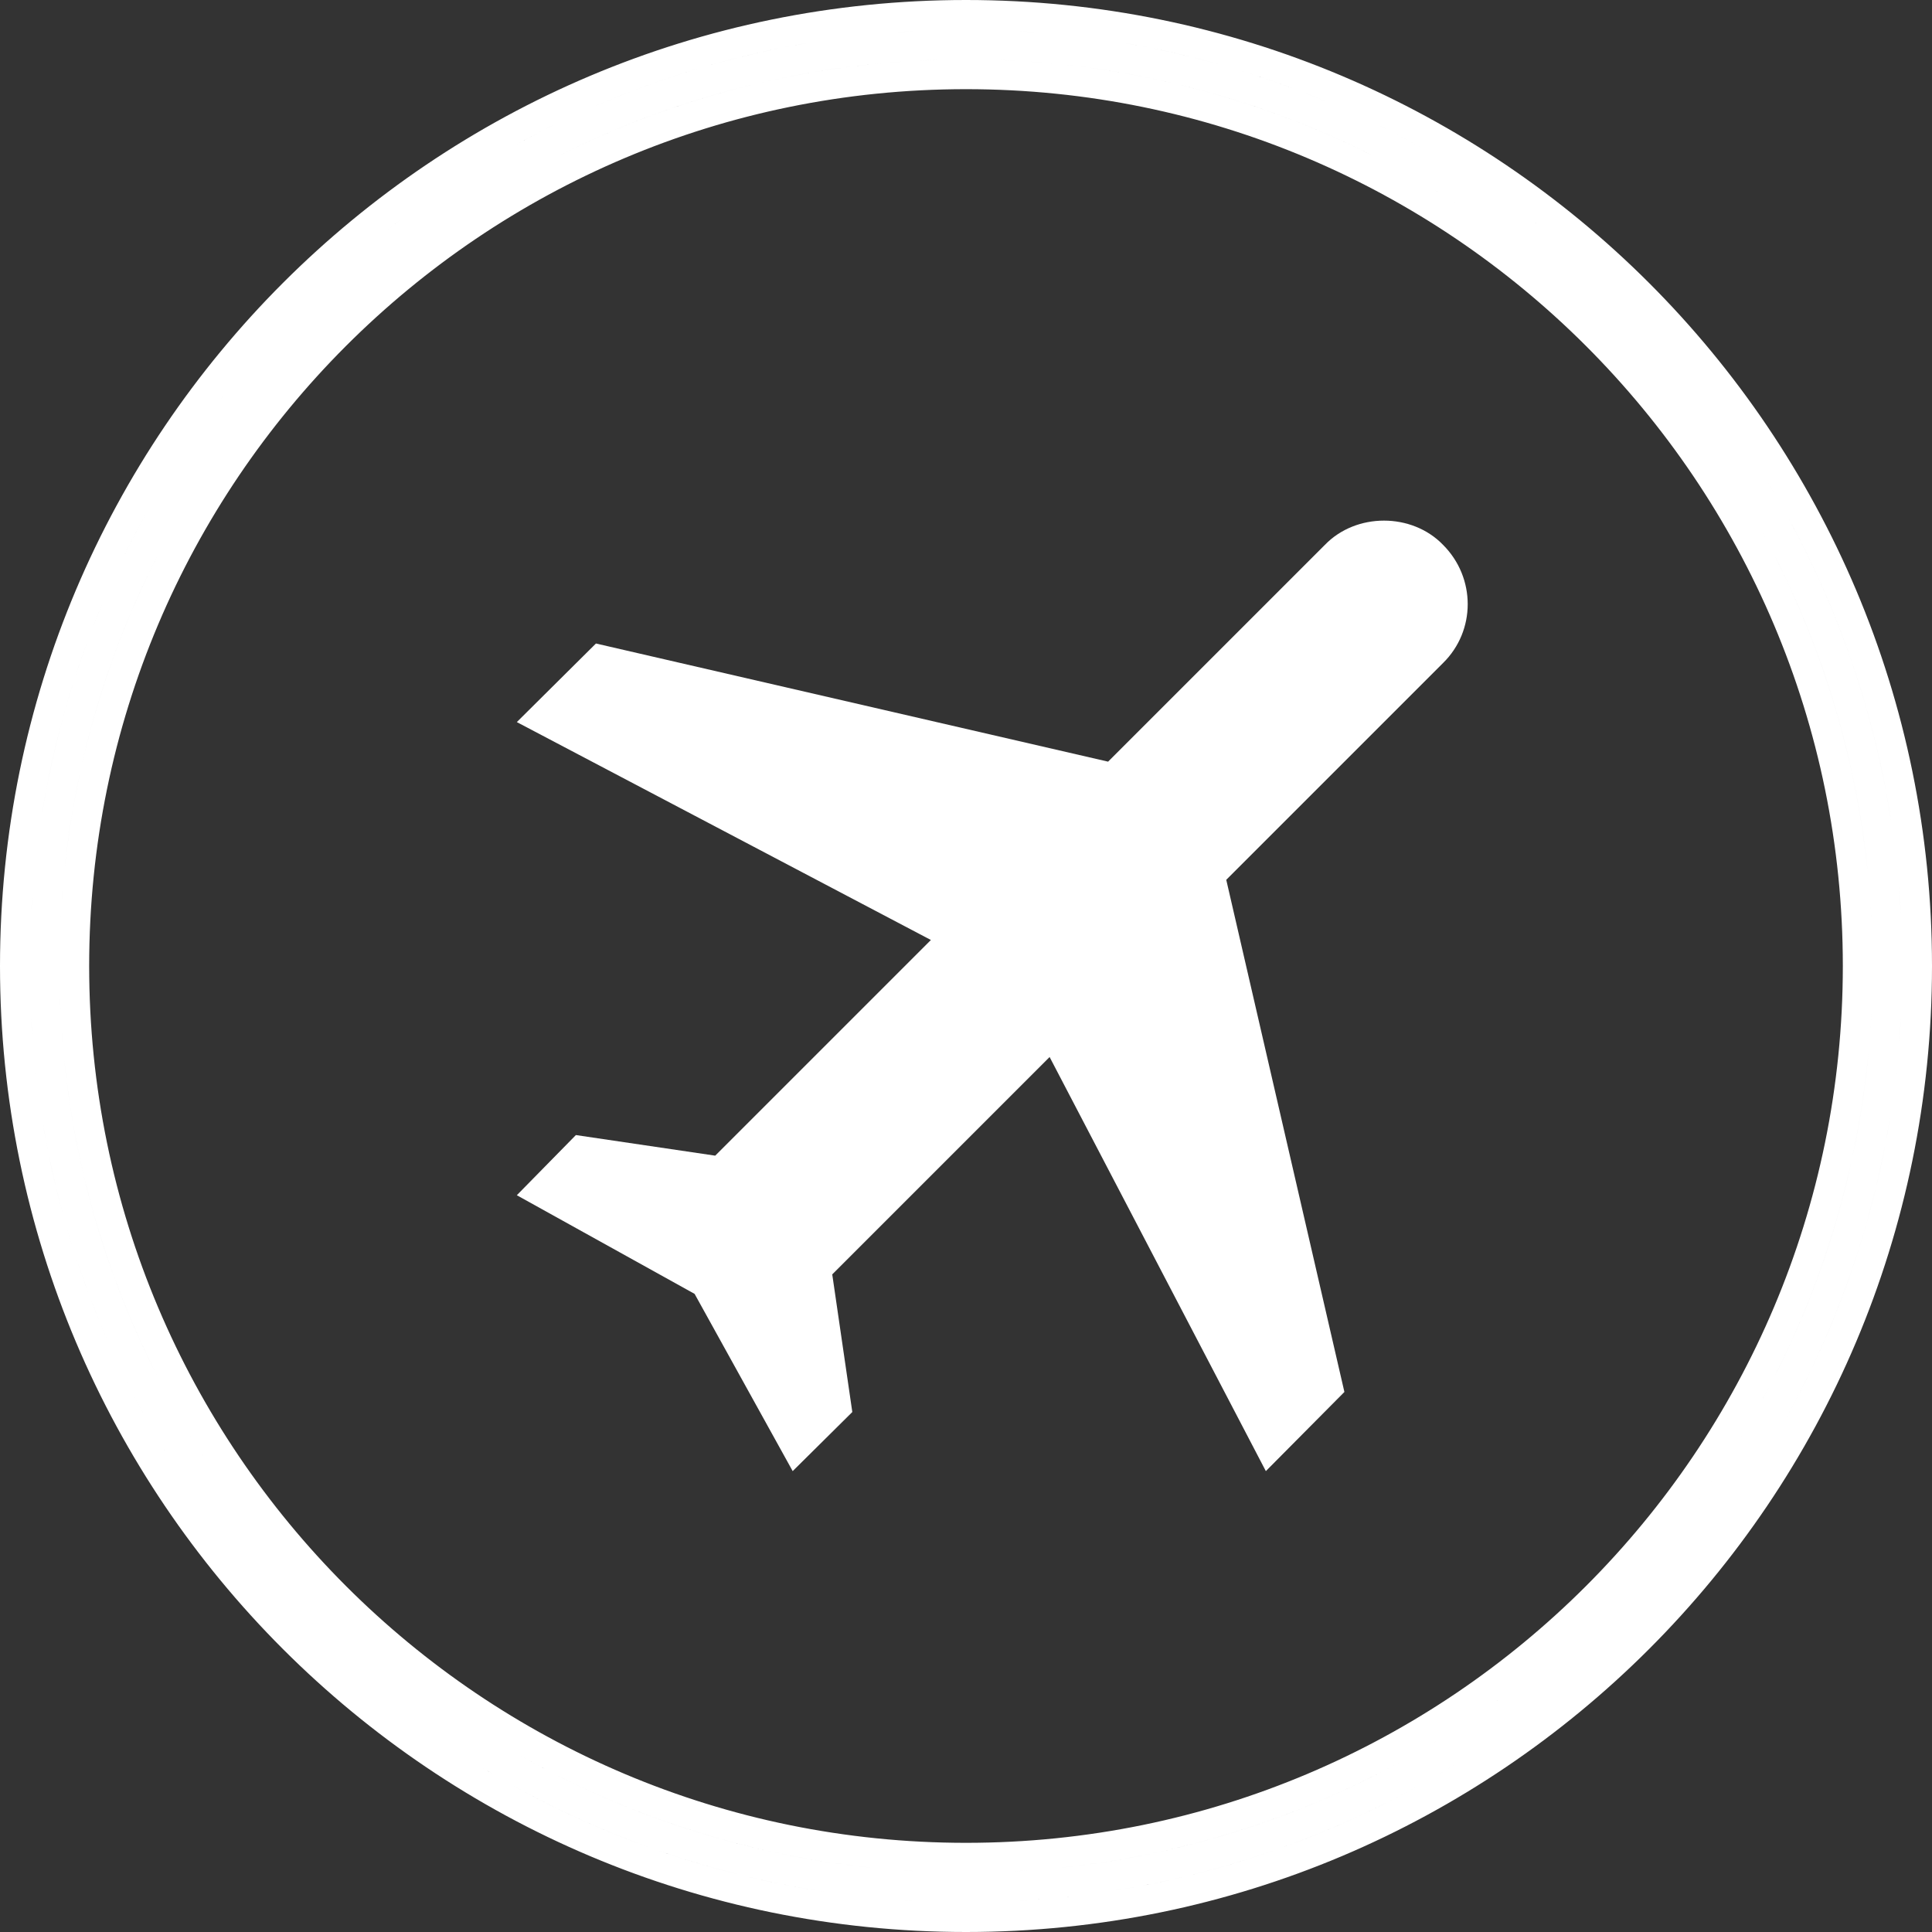 <svg width="65" height="65" viewBox="0 0 65 65" fill="none" xmlns="http://www.w3.org/2000/svg">
<rect x="0" y="0" width="65" height="65" fill="#333333" stroke="none"/>
<path d="M48.55 18.331C49.656 19.438 49.656 21.219 48.55 22.306L41.256 29.6L45.231 46.831L42.588 49.494L35.313 35.562L28 42.875L28.675 47.506L26.669 49.494L23.369 43.531L17.388 40.212L19.375 38.188L24.063 38.881L31.319 31.625L17.388 24.294L20.05 21.65L37.281 25.625L44.575 18.331C45.625 17.244 47.5 17.244 48.55 18.331Z" fill="white"/>
<path d="M64.5 32.5C64.5 50.173 50.173 64.5 32.5 64.5C14.827 64.5 0.5 50.173 0.5 32.5C0.5 14.827 14.827 0.5 32.5 0.5C50.173 0.5 64.5 14.827 64.5 32.5ZM62.5 32.5C62.5 49.069 49.069 62.5 32.5 62.5C15.931 62.5 2.5 49.069 2.5 32.5C2.5 15.931 15.931 2.5 32.5 2.5C49.069 2.5 62.5 15.931 62.5 32.5ZM32.5 63.5C49.621 63.5 63.5 49.621 63.5 32.5C63.5 15.379 49.621 1.5 32.5 1.5C15.379 1.5 1.5 15.379 1.5 32.5C1.5 49.621 15.379 63.5 32.5 63.5Z" stroke="white"/>
</svg>
